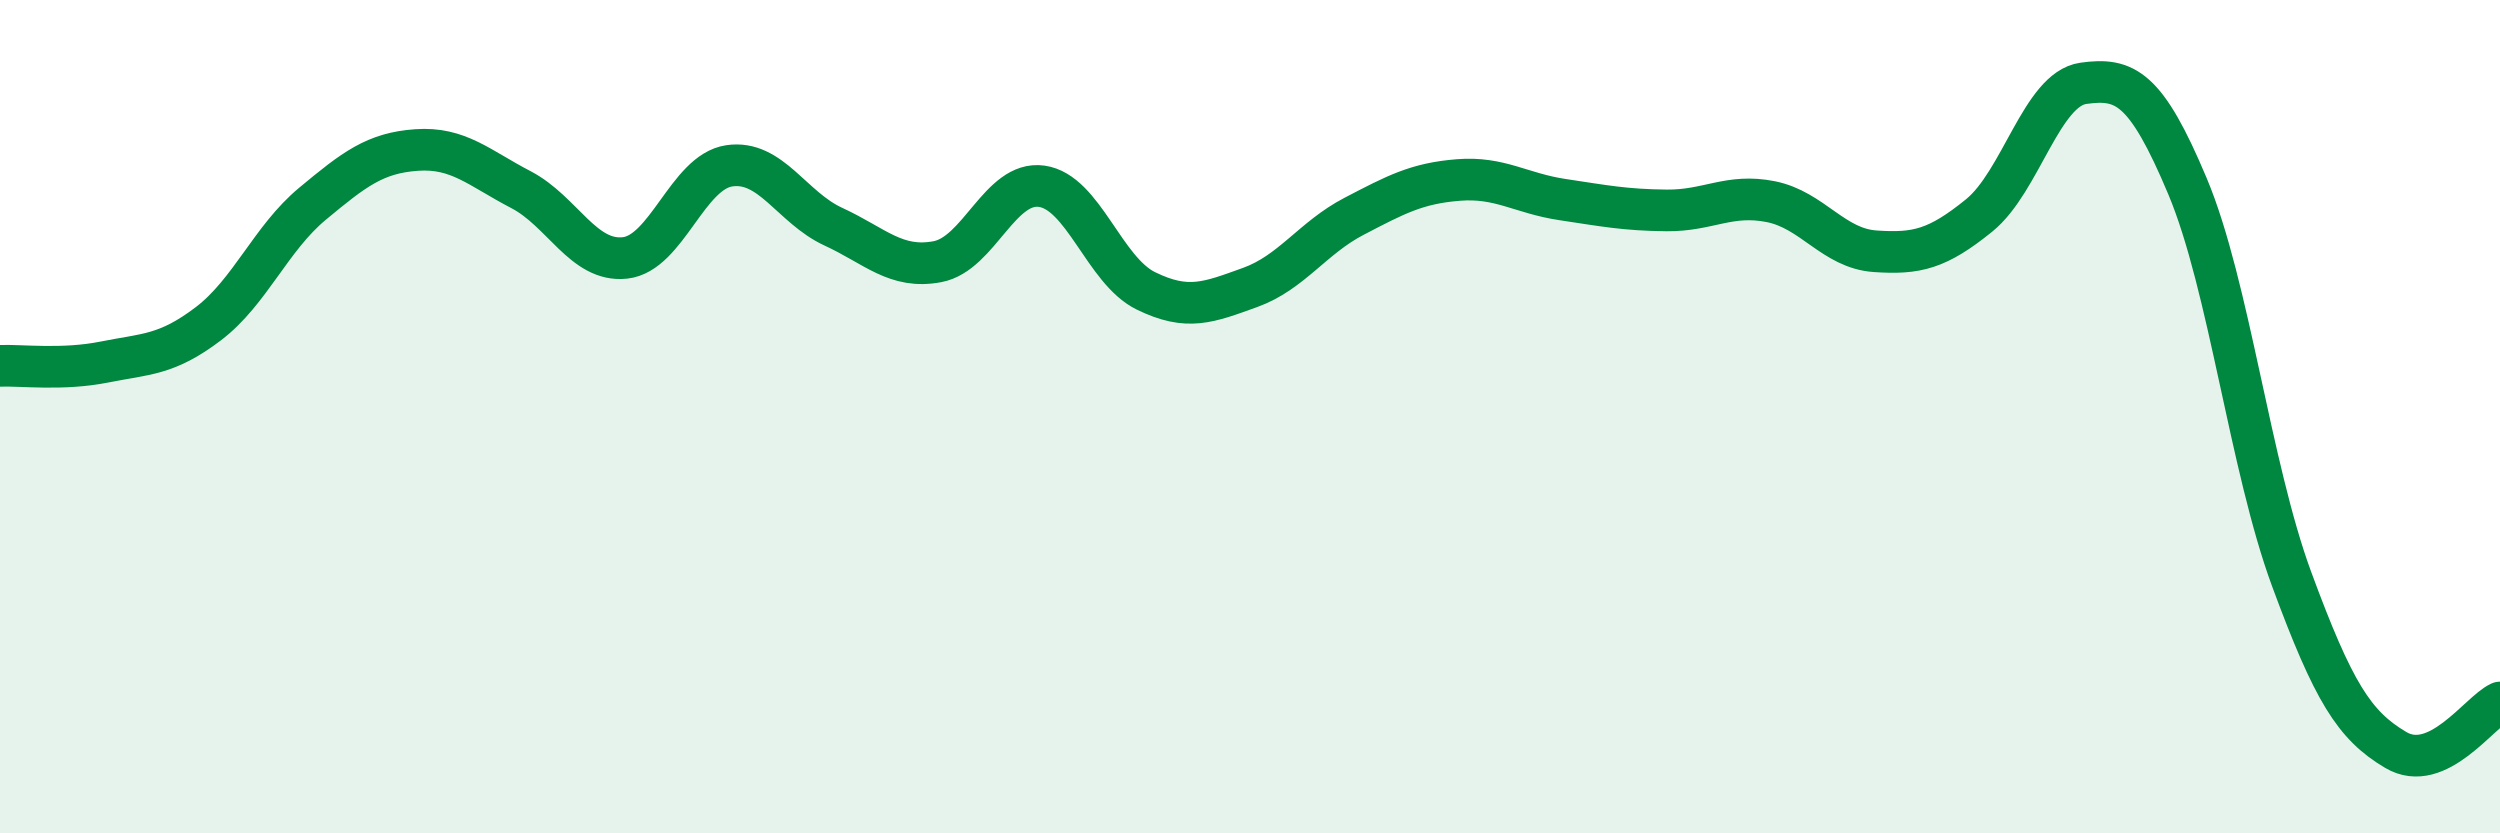 
    <svg width="60" height="20" viewBox="0 0 60 20" xmlns="http://www.w3.org/2000/svg">
      <path
        d="M 0,8.78 C 0.5,8.76 1.5,8.89 2.5,8.69 C 3.5,8.49 4,8.53 5,7.77 C 6,7.01 6.5,5.72 7.5,4.89 C 8.5,4.06 9,3.67 10,3.6 C 11,3.53 11.5,4.03 12.5,4.55 C 13.5,5.07 14,6.3 15,6.19 C 16,6.08 16.5,4.13 17.5,3.98 C 18.5,3.83 19,4.98 20,5.44 C 21,5.9 21.5,6.47 22.5,6.28 C 23.5,6.09 24,4.33 25,4.47 C 26,4.61 26.5,6.49 27.5,6.98 C 28.5,7.47 29,7.26 30,6.9 C 31,6.54 31.5,5.71 32.5,5.19 C 33.5,4.67 34,4.4 35,4.32 C 36,4.24 36.5,4.64 37.5,4.79 C 38.5,4.94 39,5.04 40,5.05 C 41,5.06 41.5,4.64 42.5,4.84 C 43.5,5.04 44,5.96 45,6.03 C 46,6.1 46.5,5.98 47.5,5.17 C 48.5,4.36 49,2.14 50,2 C 51,1.86 51.5,2.09 52.5,4.47 C 53.5,6.85 54,11.19 55,13.9 C 56,16.61 56.5,17.41 57.5,18 C 58.5,18.59 59.5,17.09 60,16.86L60 20L0 20Z"
        fill="#008740"
        opacity="0.1"
        stroke-linecap="round"
        stroke-linejoin="round"
      />
      <path
        d="M 0,8.78 C 0.5,8.76 1.5,8.89 2.5,8.69 C 3.5,8.49 4,8.53 5,7.77 C 6,7.01 6.5,5.72 7.5,4.89 C 8.5,4.06 9,3.67 10,3.6 C 11,3.53 11.5,4.03 12.5,4.55 C 13.5,5.07 14,6.3 15,6.19 C 16,6.08 16.5,4.13 17.5,3.98 C 18.5,3.83 19,4.98 20,5.44 C 21,5.9 21.5,6.47 22.5,6.28 C 23.5,6.09 24,4.33 25,4.47 C 26,4.61 26.5,6.49 27.5,6.98 C 28.5,7.47 29,7.26 30,6.9 C 31,6.54 31.5,5.71 32.5,5.19 C 33.5,4.67 34,4.4 35,4.32 C 36,4.24 36.5,4.64 37.5,4.79 C 38.5,4.94 39,5.04 40,5.05 C 41,5.06 41.5,4.64 42.5,4.84 C 43.5,5.04 44,5.96 45,6.03 C 46,6.1 46.5,5.98 47.5,5.17 C 48.5,4.36 49,2.14 50,2 C 51,1.86 51.5,2.09 52.5,4.47 C 53.5,6.85 54,11.19 55,13.9 C 56,16.61 56.5,17.41 57.5,18 C 58.5,18.59 59.5,17.09 60,16.86"
        stroke="#008740"
        stroke-width="1"
        fill="none"
        stroke-linecap="round"
        stroke-linejoin="round"
      />
    </svg>
  